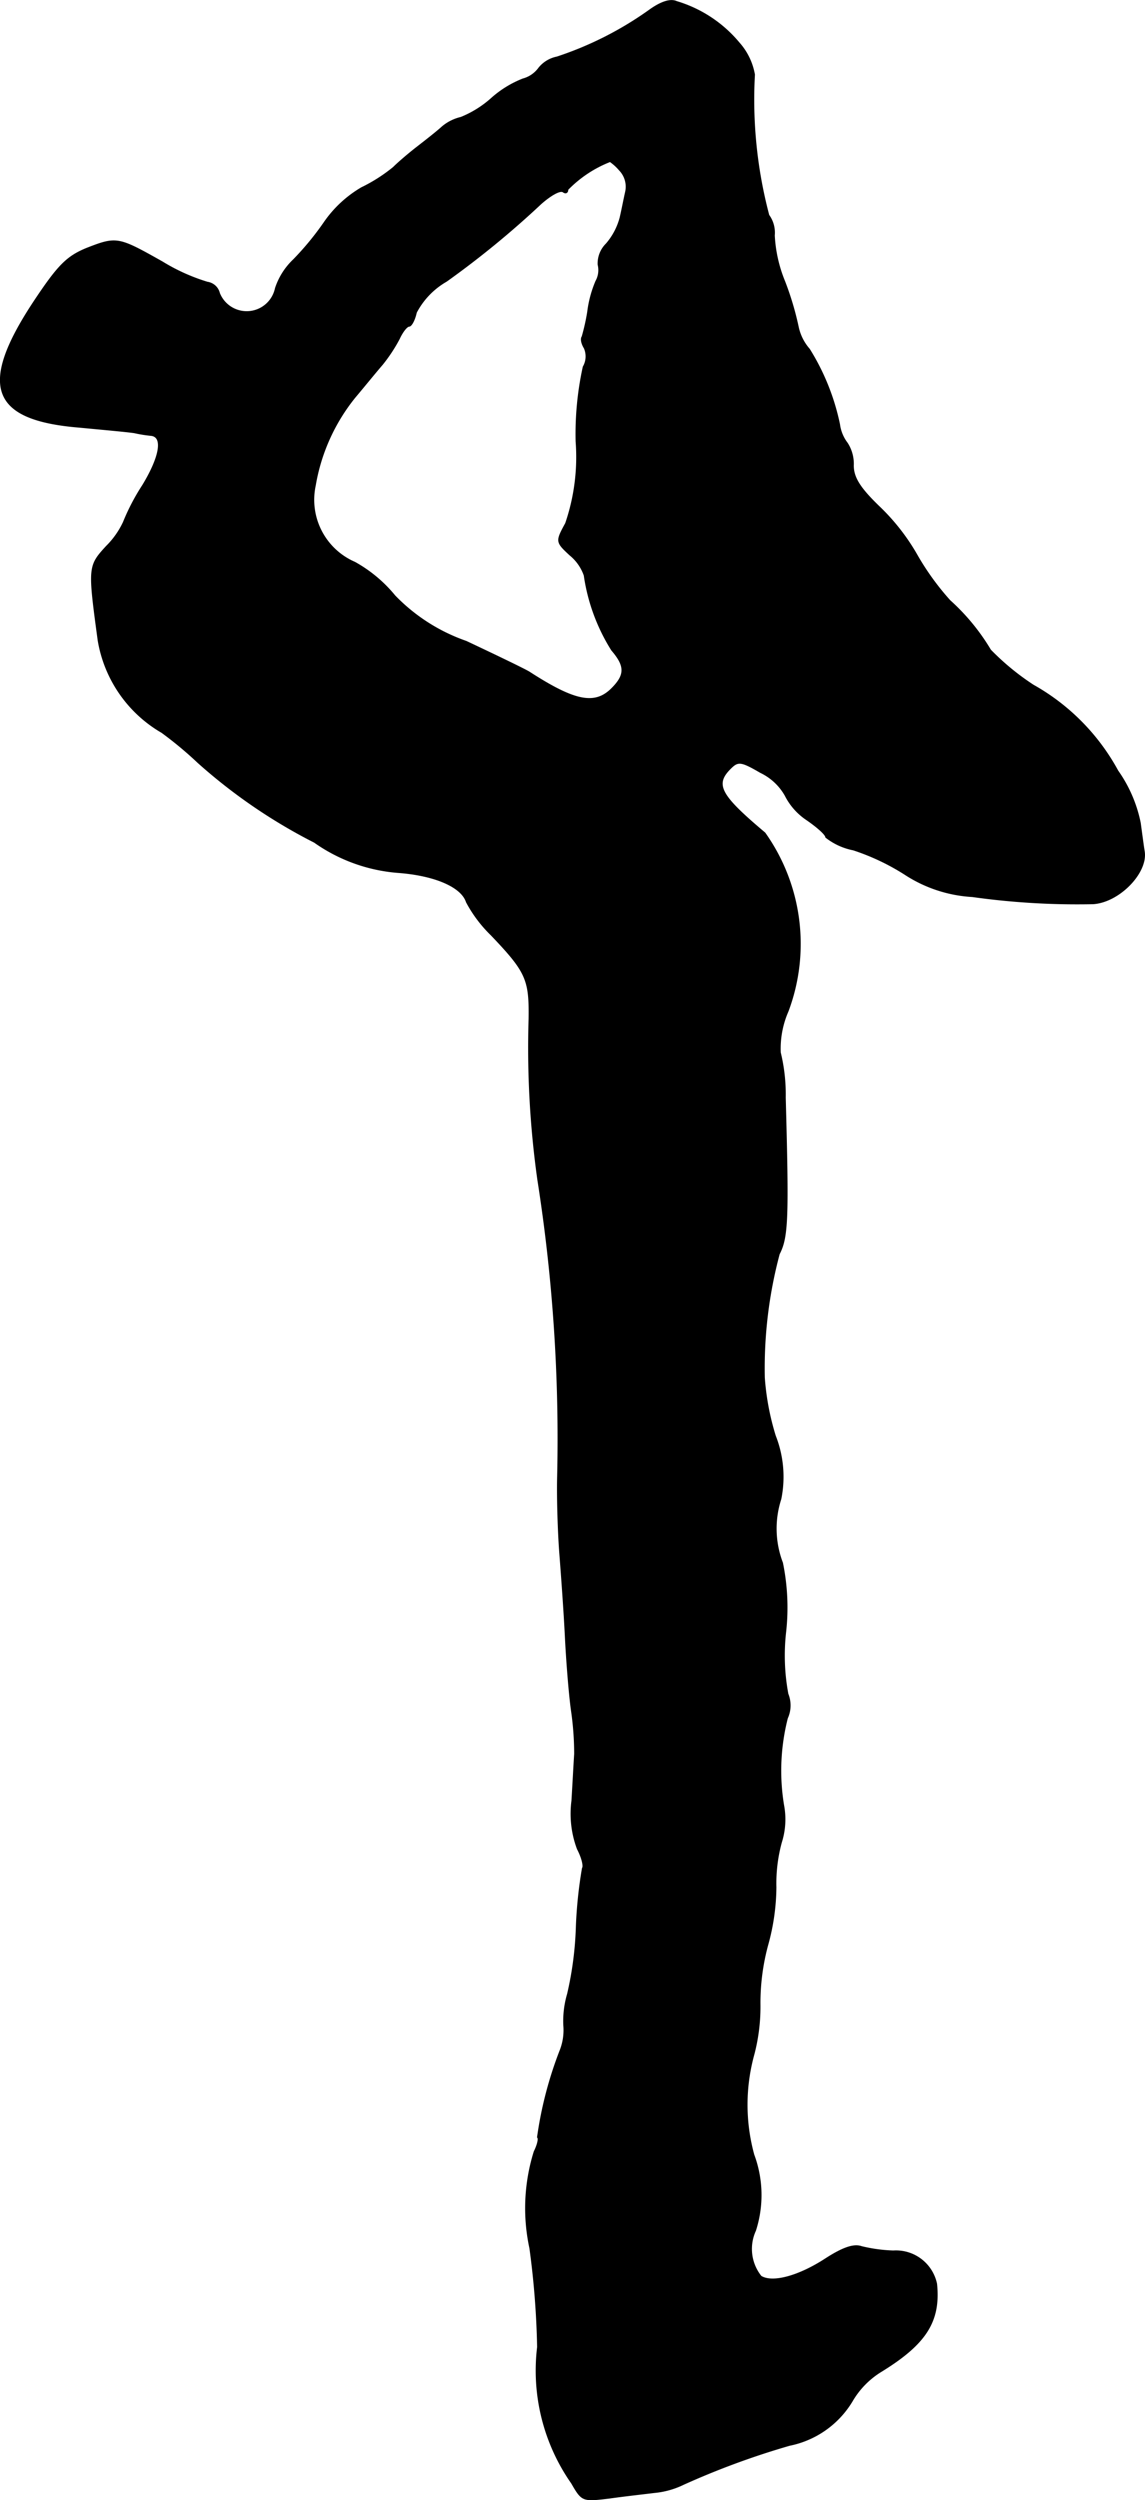 <?xml version="1.0" encoding="UTF-8"?>
<svg xmlns="http://www.w3.org/2000/svg"
     version="1.1"
     width="4.458mm"
     height="9.728mm"
     viewBox="0 0 12.637 27.574">
   <defs>
      <style type="text/css"><![CDATA[
      .a {
        stroke: #000;
        stroke-linecap: round;
        stroke-linejoin: round;
        stroke-width: 0.01px;
      }
    ]]></style>
   </defs>
   <path class="a"
         d="M7.164.113A3.794,3.794,0,0,1,6.147.628a.343.343,0,0,0-.2.121A.317.317,0,0,1,5.771.87a1.155,1.155,0,0,0-.345.212,1.153,1.153,0,0,1-.339.212.495.495,0,0,0-.206.103c-.067.061-.2.164-.285.23s-.2.164-.254.218a1.777,1.777,0,0,1-.351.224,1.294,1.294,0,0,0-.412.382,3.157,3.157,0,0,1-.339.412.763.763,0,0,0-.2.315.324.324,0,0,1-.618.055.16.16,0,0,0-.133-.121,2.13,2.13,0,0,1-.497-.224C1.307,2.615,1.289,2.609.962,2.736c-.224.091-.321.188-.594.6-.606.921-.466,1.296.509,1.375.248.024.521.048.606.061a1.525,1.525,0,0,0,.188.03c.133.018.091.242-.097.551a2.384,2.384,0,0,0-.212.406A.923.923,0,0,1,1.174,6.025c-.2.218-.2.23-.091,1.036A1.448,1.448,0,0,0,1.786,8.078a4.163,4.163,0,0,1,.4.333,6.01,6.01,0,0,0,1.284.878,1.848,1.848,0,0,0,.921.333c.406.03.703.157.757.327a1.471,1.471,0,0,0,.273.363c.388.406.424.491.418.921a10.464,10.464,0,0,0,.097,1.781,18.375,18.375,0,0,1,.218,3.271c-.006.23.006.612.024.848.018.23.048.642.061.909s.042.636.067.818a3.354,3.354,0,0,1,.036.485c-.006.085-.018.315-.03.515a1.106,1.106,0,0,0,.061.533c.048.091.073.188.055.212a4.973,4.973,0,0,0-.067.636,3.763,3.763,0,0,1-.097.751,1.06,1.06,0,0,0-.042.345.608.608,0,0,1-.036.267,4.274,4.274,0,0,0-.254.969c.018.012,0,.085-.036.157a2.095,2.095,0,0,0-.048,1.066,9.304,9.304,0,0,1,.085,1.09,2.167,2.167,0,0,0,.376,1.502c.115.2.121.2.418.164.17-.024.388-.048.491-.061a.933.933,0,0,0,.327-.091,8.739,8.739,0,0,1,1.169-.43,1.047,1.047,0,0,0,.69-.485.935.935,0,0,1,.327-.333c.491-.303.648-.551.606-.963a.458.458,0,0,0-.478-.363,1.691,1.691,0,0,1-.351-.048c-.085-.03-.206.012-.394.133-.297.194-.588.273-.715.194a.483.483,0,0,1-.061-.503,1.276,1.276,0,0,0-.018-.836A2.083,2.083,0,0,1,8.321,22.657a2.075,2.075,0,0,0,.067-.557,2.438,2.438,0,0,1,.085-.648,2.435,2.435,0,0,0,.091-.636A1.715,1.715,0,0,1,8.624,20.319a.839.839,0,0,0,.024-.412,2.342,2.342,0,0,1,.042-.957.34.34,0,0,0,.006-.267,2.302,2.302,0,0,1-.024-.69,2.452,2.452,0,0,0-.036-.757,1.054,1.054,0,0,1-.018-.703,1.234,1.234,0,0,0-.061-.697,2.852,2.852,0,0,1-.121-.642,4.88,4.88,0,0,1,.164-1.363c.097-.188.103-.4.067-1.726a1.957,1.957,0,0,0-.055-.497,1.025,1.025,0,0,1,.085-.454A2.114,2.114,0,0,0,8.442,9.186c-.497-.418-.557-.533-.382-.709.085-.085.115-.085.333.042a.62.62,0,0,1,.273.254.702.702,0,0,0,.236.267c.115.079.212.164.212.194a.709.709,0,0,0,.303.139,2.506,2.506,0,0,1,.575.273,1.517,1.517,0,0,0,.739.242,8.322,8.322,0,0,0,1.333.079c.291-.018.612-.351.563-.588-.006-.036-.024-.17-.042-.303a1.513,1.513,0,0,0-.248-.575,2.395,2.395,0,0,0-.933-.945,2.769,2.769,0,0,1-.472-.388,2.351,2.351,0,0,0-.448-.545,2.909,2.909,0,0,1-.357-.491,2.352,2.352,0,0,0-.43-.551c-.206-.2-.279-.315-.279-.448A.42.42,0,0,0,9.351,4.886.432.432,0,0,1,9.266,4.68a2.537,2.537,0,0,0-.333-.83.541.541,0,0,1-.121-.236,3.303,3.303,0,0,0-.151-.509,1.542,1.542,0,0,1-.115-.509.329.329,0,0,0-.061-.224A4.981,4.981,0,0,1,8.327.822a.709.709,0,0,0-.17-.351A1.43,1.43,0,0,0,7.467.016C7.401-.014,7.298.016,7.164.113ZM6.837,1.876a.262.262,0,0,1,.067.242c-.018.079-.042.206-.061.285a.727.727,0,0,1-.151.285.305.305,0,0,0-.091.23.249.249,0,0,1-.024.182,1.257,1.257,0,0,0-.091.339,2.287,2.287,0,0,1-.061.273c-.018.024-.006.079.024.127a.228.228,0,0,1-.012.206,3.464,3.464,0,0,0-.079.824,2.258,2.258,0,0,1-.115.902c-.109.2-.109.206.048.351a.502.502,0,0,1,.157.224,2.116,2.116,0,0,0,.303.824c.151.176.151.273,0,.424-.188.188-.412.139-.909-.182-.048-.03-.363-.182-.697-.339a2.014,2.014,0,0,1-.787-.503,1.532,1.532,0,0,0-.442-.369.751.751,0,0,1-.436-.848,2.101,2.101,0,0,1,.436-.969c.097-.115.23-.279.303-.363a1.767,1.767,0,0,0,.188-.285c.036-.079.085-.139.109-.139s.061-.067.079-.151a.856.856,0,0,1,.333-.345,10.089,10.089,0,0,0,1.042-.854c.103-.091.206-.151.242-.133.03.024.055.012.055-.024a1.323,1.323,0,0,1,.466-.309A.547.547,0,0,1,6.837,1.876Z"/>
</svg>
